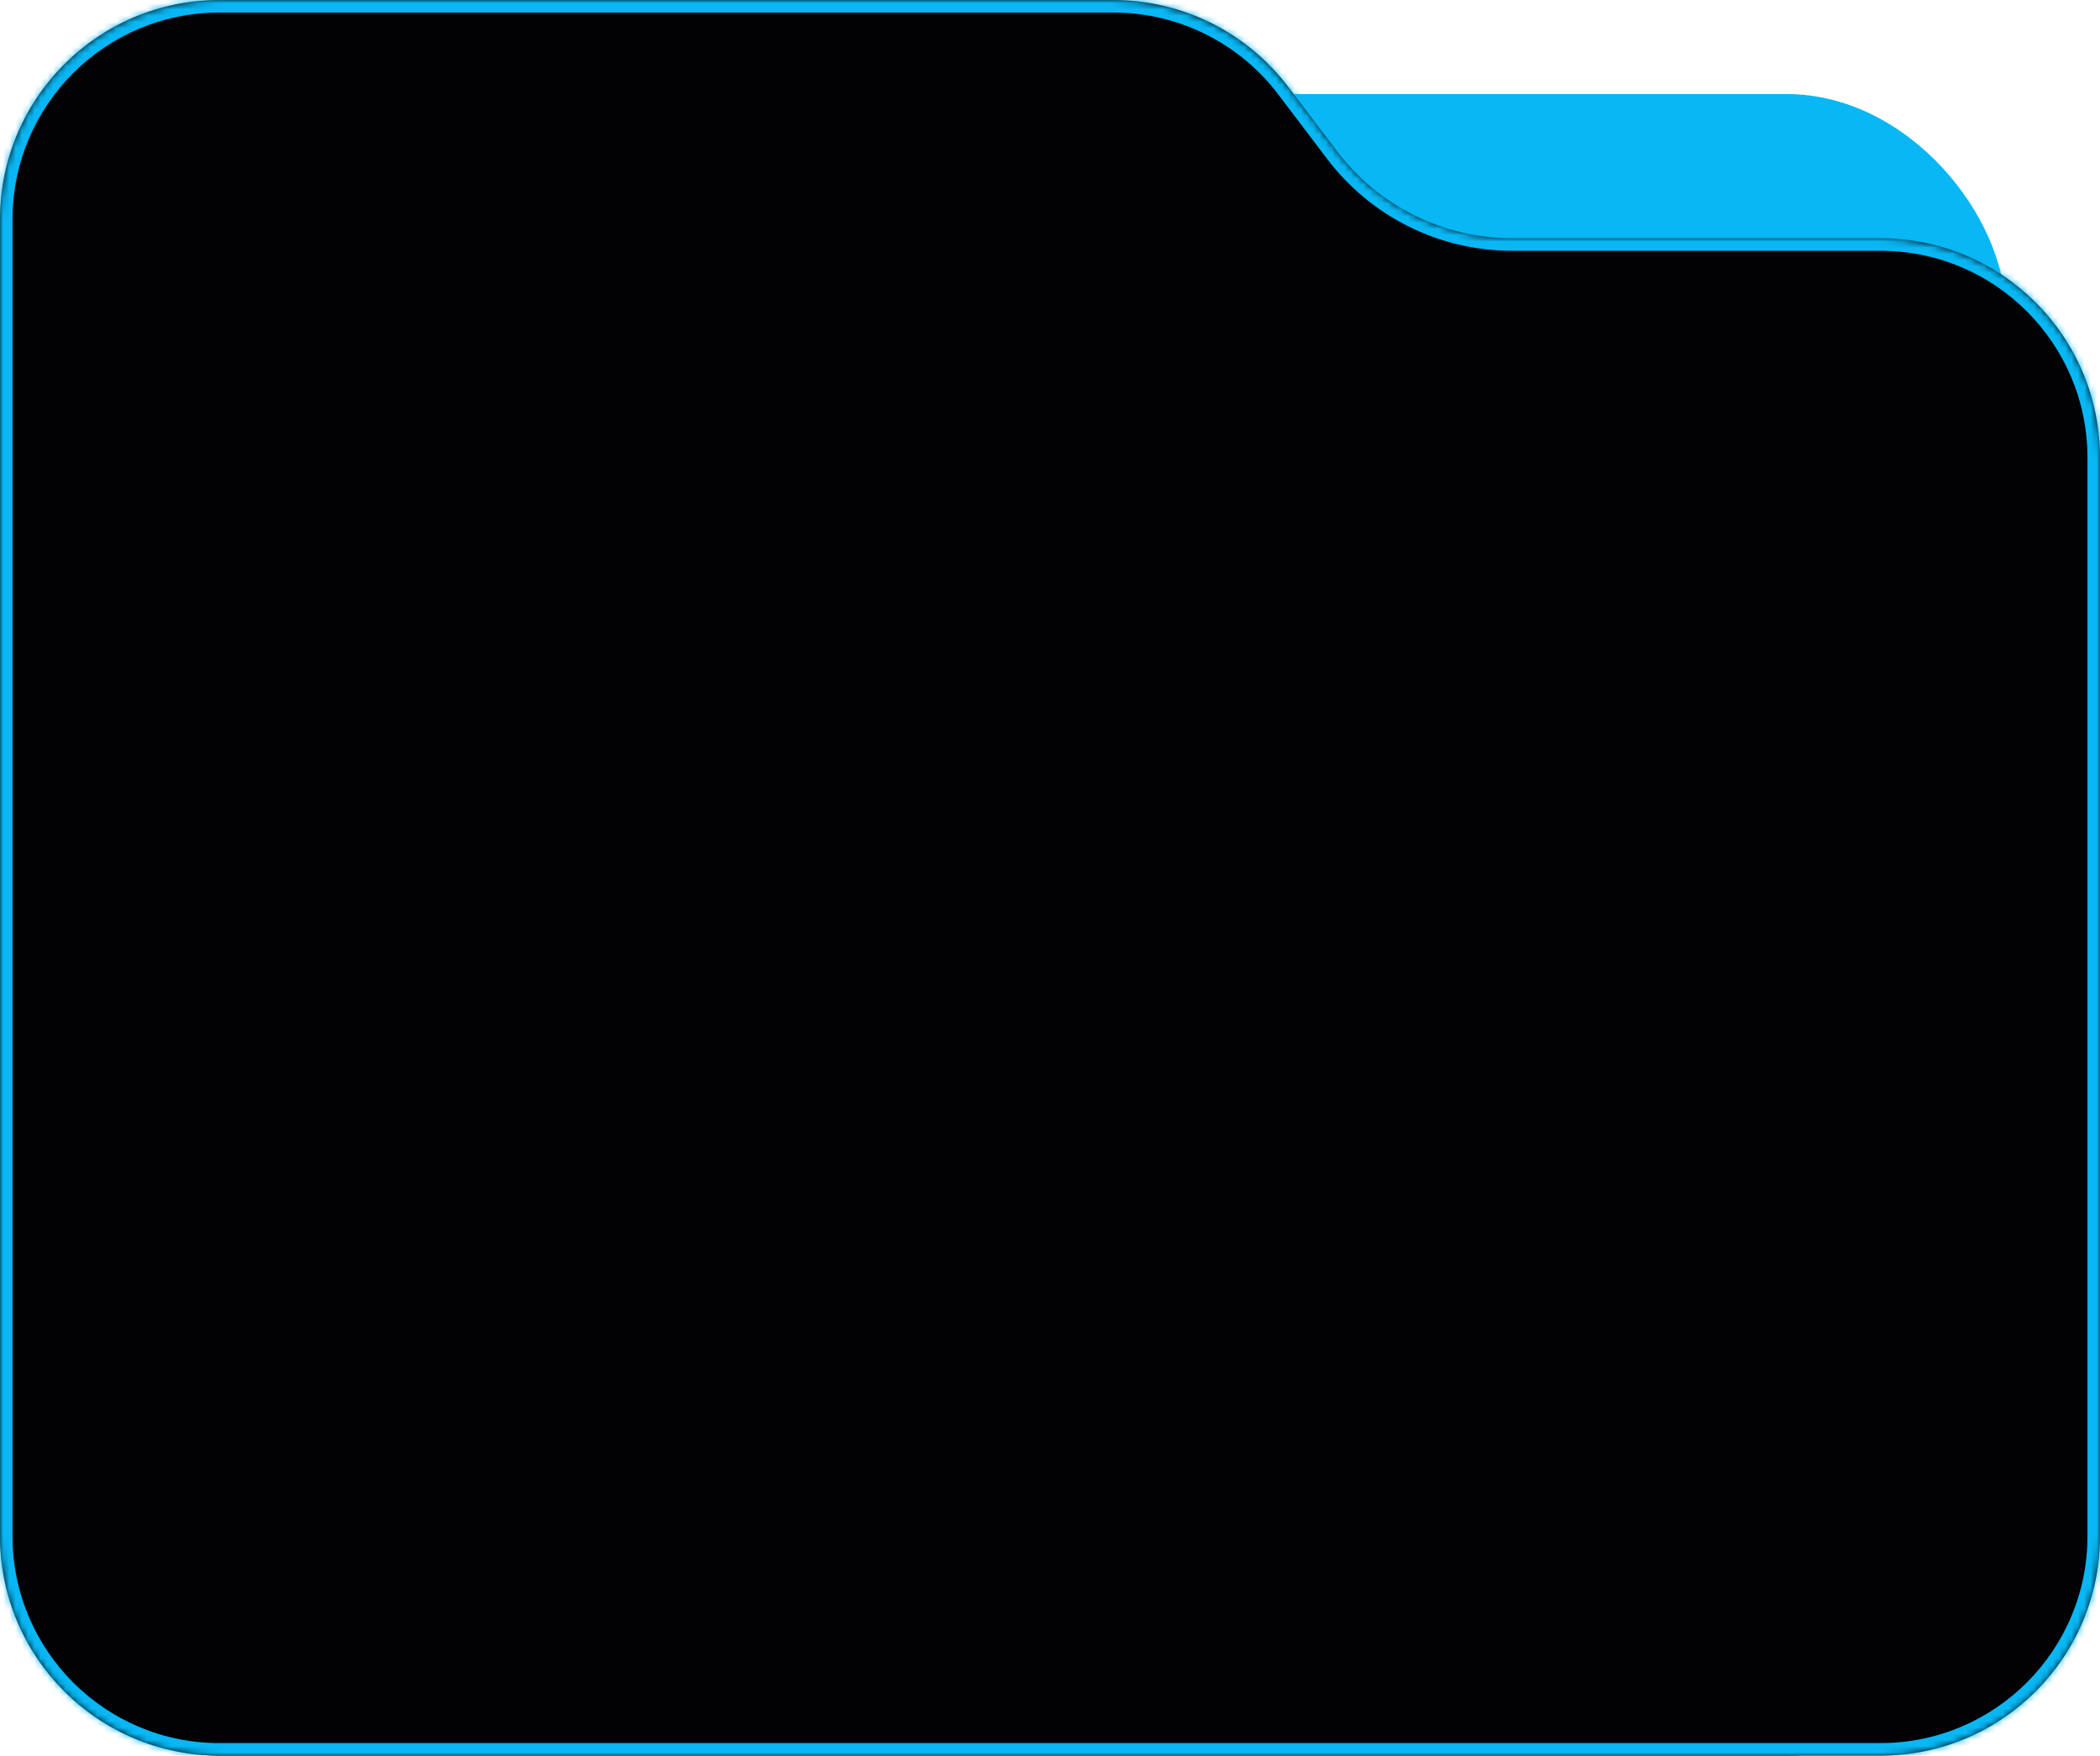 <svg width="335" height="280" viewBox="0 0 335 280" fill="none" xmlns="http://www.w3.org/2000/svg">
<g clip-path="url(#clip0_5001_2)">
<rect y="15" width="320" height="265" rx="35" fill="#08B7F4"/>
<mask id="path-2-inside-1_5001_2" fill="white">
<path d="M213.314 24.148C219.931 32.874 230.251 37.999 241.202 37.999H300C319.33 37.999 335 53.669 335 72.999V245C335 264.33 319.33 280 300 280H35C15.67 280 0 264.33 0 245V35C0 15.67 15.67 0 35 0H177.618C188.568 0 198.888 5.125 205.505 13.851L213.314 24.148Z"/>
</mask>
<path d="M213.314 24.148C219.931 32.874 230.251 37.999 241.202 37.999H300C319.33 37.999 335 53.669 335 72.999V245C335 264.33 319.33 280 300 280H35C15.67 280 0 264.33 0 245V35C0 15.67 15.67 0 35 0H177.618C188.568 0 198.888 5.125 205.505 13.851L213.314 24.148Z" fill="#020205"/>
<path d="M213.314 24.148L211.721 25.357L213.314 24.148ZM241.202 37.999V39.999H300V37.999V35.999H241.202V37.999ZM335 72.999H333V245H335H337V72.999H335ZM300 280V278H35V280V282H300V280ZM0 245H2V35H0H-2V245H0ZM35 0V2H177.618V0V-2H35V0ZM205.505 13.851L203.912 15.059L211.721 25.357L213.314 24.148L214.908 22.94L207.099 12.642L205.505 13.851ZM177.618 0V2C187.943 2 197.673 6.833 203.912 15.059L205.505 13.851L207.099 12.642C200.103 3.418 189.194 -2 177.618 -2V0ZM0 35H2C2 16.775 16.775 2 35 2V0V-2C14.566 -2 -2 14.566 -2 35H0ZM35 280V278C16.775 278 2 263.225 2 245H0H-2C-2 265.435 14.566 282 35 282V280ZM335 245H333C333 263.225 318.225 278 300 278V280V282C320.435 282 337 265.435 337 245H335ZM300 37.999V39.999C318.225 39.999 333 54.774 333 72.999H335H337C337 52.565 320.435 35.999 300 35.999V37.999ZM241.202 37.999V35.999C230.877 35.999 221.147 31.166 214.908 22.94L213.314 24.148L211.721 25.357C218.716 34.581 229.625 39.999 241.202 39.999V37.999Z" fill="#08B7F4" mask="url(#path-2-inside-1_5001_2)"/>
</g>
<defs>
<clipPath id="clip0_5001_2">
<rect width="335" height="280" fill="white"/>
</clipPath>
</defs>
</svg>
